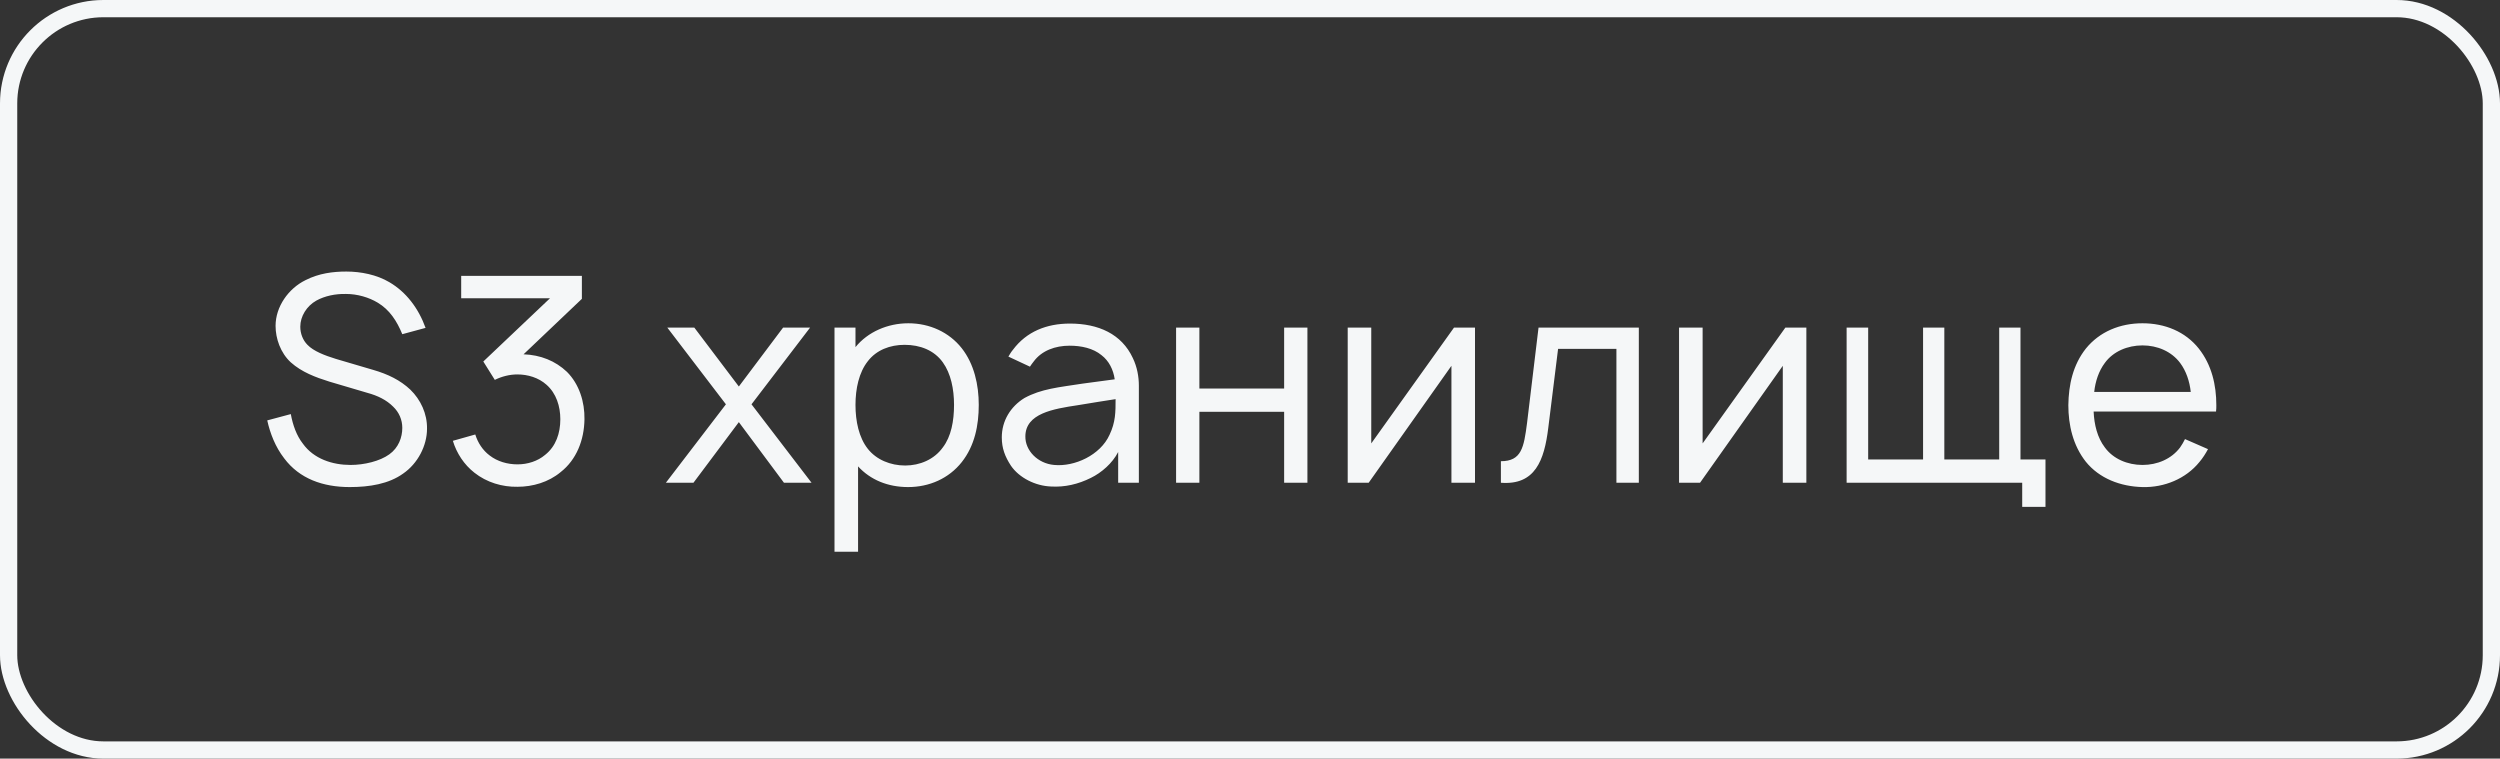 <?xml version="1.0" encoding="UTF-8"?> <svg xmlns="http://www.w3.org/2000/svg" width="145" height="44" viewBox="0 0 145 44" fill="none"><rect x="0" y="0" width="145" height="44" fill="#333333" stroke="none"/> <path d="M24.683 19.017C24.267 17.867 23.55 16.933 22.583 16.367C21.85 15.933 20.933 15.75 20.083 15.75C19.317 15.75 18.5 15.85 17.717 16.25C16.733 16.733 15.983 17.783 15.983 18.9C15.983 19.633 16.267 20.467 16.867 21.017C17.5 21.583 18.3 21.883 19.1 22.133L21.3 22.783C21.917 22.95 22.417 23.2 22.8 23.583C23.15 23.917 23.333 24.35 23.333 24.817C23.333 25.367 23.117 25.967 22.583 26.35C22.033 26.75 21.117 26.967 20.333 26.967C19.283 26.967 18.2 26.617 17.567 25.733C17.2 25.267 16.983 24.65 16.867 24.017L15.5 24.383C15.667 25.133 15.967 25.917 16.483 26.583C17.367 27.767 18.733 28.25 20.283 28.25C21.433 28.25 22.55 28.067 23.383 27.467C24.233 26.883 24.767 25.85 24.767 24.867C24.783 24 24.4 23.183 23.8 22.6C23.217 22.05 22.5 21.7 21.633 21.45L19.483 20.817C18.833 20.617 18.183 20.367 17.833 20C17.567 19.733 17.417 19.35 17.417 18.95C17.417 18.35 17.783 17.75 18.35 17.433C18.833 17.167 19.45 17.033 20.083 17.05C20.733 17.05 21.4 17.25 21.9 17.55C22.6 17.967 23.017 18.617 23.333 19.383L24.683 19.017ZM32.882 21.567C32.216 20.933 31.349 20.583 30.366 20.55L33.749 17.333V16H26.749V17.3H31.899L28.032 20.967L28.699 22.033C29.099 21.833 29.566 21.717 29.999 21.717C30.616 21.717 31.232 21.9 31.699 22.317C32.266 22.817 32.499 23.567 32.499 24.317C32.499 25.117 32.249 25.883 31.616 26.383C31.182 26.75 30.599 26.933 30.016 26.933C29.432 26.933 28.849 26.767 28.399 26.417C27.999 26.117 27.716 25.683 27.566 25.2L26.266 25.567C26.482 26.283 26.916 26.95 27.516 27.417C28.232 27.983 29.132 28.25 30.016 28.233C30.899 28.233 31.816 27.967 32.516 27.383C33.432 26.667 33.882 25.533 33.899 24.317C33.916 23.317 33.599 22.283 32.882 21.567ZM46.986 19H45.42L42.853 22.417L40.27 19H38.703L42.103 23.45L38.62 28H40.22L42.853 24.483L45.47 28H47.07L43.587 23.45L46.986 19ZM55.784 20.2C55.051 19.267 53.918 18.75 52.684 18.75C51.484 18.75 50.334 19.25 49.618 20.133V19H48.401V32H49.768V27.05C50.484 27.833 51.501 28.25 52.668 28.25C53.901 28.25 55.034 27.75 55.784 26.8C56.534 25.85 56.768 24.667 56.768 23.483C56.768 22.317 56.501 21.117 55.784 20.2ZM54.684 25.95C54.184 26.65 53.351 27 52.501 27C51.651 27 50.834 26.667 50.334 26.033C49.818 25.383 49.618 24.433 49.618 23.483C49.618 22.55 49.818 21.6 50.334 20.95C50.834 20.3 51.618 20 52.468 20C53.368 20 54.184 20.317 54.684 21.017C55.151 21.667 55.334 22.567 55.334 23.483C55.334 24.417 55.168 25.317 54.684 25.95ZM59.737 21.267C59.804 21.167 59.871 21.067 59.954 20.967C60.421 20.333 61.204 20.05 62.038 20.05C62.721 20.05 63.404 20.2 63.888 20.6C64.321 20.933 64.571 21.433 64.654 22L62.788 22.25C61.388 22.467 60.404 22.55 59.421 23.083C58.604 23.583 58.104 24.417 58.104 25.367C58.104 26 58.288 26.483 58.638 27.017C59.121 27.717 60.054 28.183 60.954 28.217C61.754 28.267 62.538 28.083 63.271 27.717C63.888 27.417 64.521 26.867 64.854 26.217V28H66.054V22.367C66.054 21.85 65.954 21.283 65.704 20.767C65.054 19.367 63.704 18.767 62.054 18.767C60.704 18.767 59.538 19.233 58.754 20.283C58.654 20.4 58.554 20.567 58.487 20.683L59.737 21.267ZM64.704 23.15C64.704 23.9 64.704 24.483 64.354 25.217C63.821 26.4 62.321 27.083 61.138 26.967C60.188 26.883 59.454 26.133 59.471 25.3C59.487 23.983 61.071 23.717 62.521 23.5C63.438 23.35 64.037 23.25 64.704 23.15ZM74.48 19V22.533H69.564V19H68.213V28H69.564V23.883H74.48V28H75.83V19H74.48ZM85.55 19H84.333L79.533 25.717V19H78.167V28H79.383L84.183 21.217V28H85.55V19ZM89.235 19L88.569 24.533C88.385 25.95 88.252 26.75 87.052 26.75V28C89.035 28.15 89.569 26.717 89.802 24.8L90.369 20.233H93.752V28H95.052V19H89.235ZM104.769 19H103.552L98.752 25.717V19H97.385V28H98.602L103.402 21.217V28H104.769V19ZM117.188 26.65V19H115.954V26.65H112.771V19H111.538V26.65H108.354V19H107.104V28H117.288V29.4H118.638V26.65H117.188ZM121.43 23.867H128.53C128.547 23.75 128.547 23.617 128.547 23.5C128.547 22.333 128.28 21.167 127.53 20.217C126.747 19.233 125.564 18.75 124.264 18.75C122.964 18.75 121.78 19.233 120.98 20.217C120.23 21.167 119.98 22.317 119.964 23.5C119.964 24.65 120.23 25.833 120.98 26.783C121.764 27.75 122.98 28.217 124.264 28.25C125.53 28.283 126.78 27.767 127.564 26.8C127.764 26.567 127.93 26.3 128.064 26.05L126.73 25.467C126.647 25.633 126.564 25.783 126.447 25.95C125.947 26.617 125.13 26.967 124.264 26.967C123.397 26.967 122.564 26.617 122.08 25.95C121.647 25.383 121.464 24.633 121.43 23.867ZM124.264 20.033C125.13 20.033 125.947 20.383 126.447 21.05C126.797 21.517 126.997 22.117 127.064 22.733H121.464C121.53 22.117 121.73 21.517 122.08 21.05C122.564 20.383 123.397 20.033 124.264 20.033Z" fill="#F5F7F8"></path> <rect x="0.5" y="0.5" width="144" height="43" rx="5.5" stroke="#F5F7F8"></rect> </svg> 